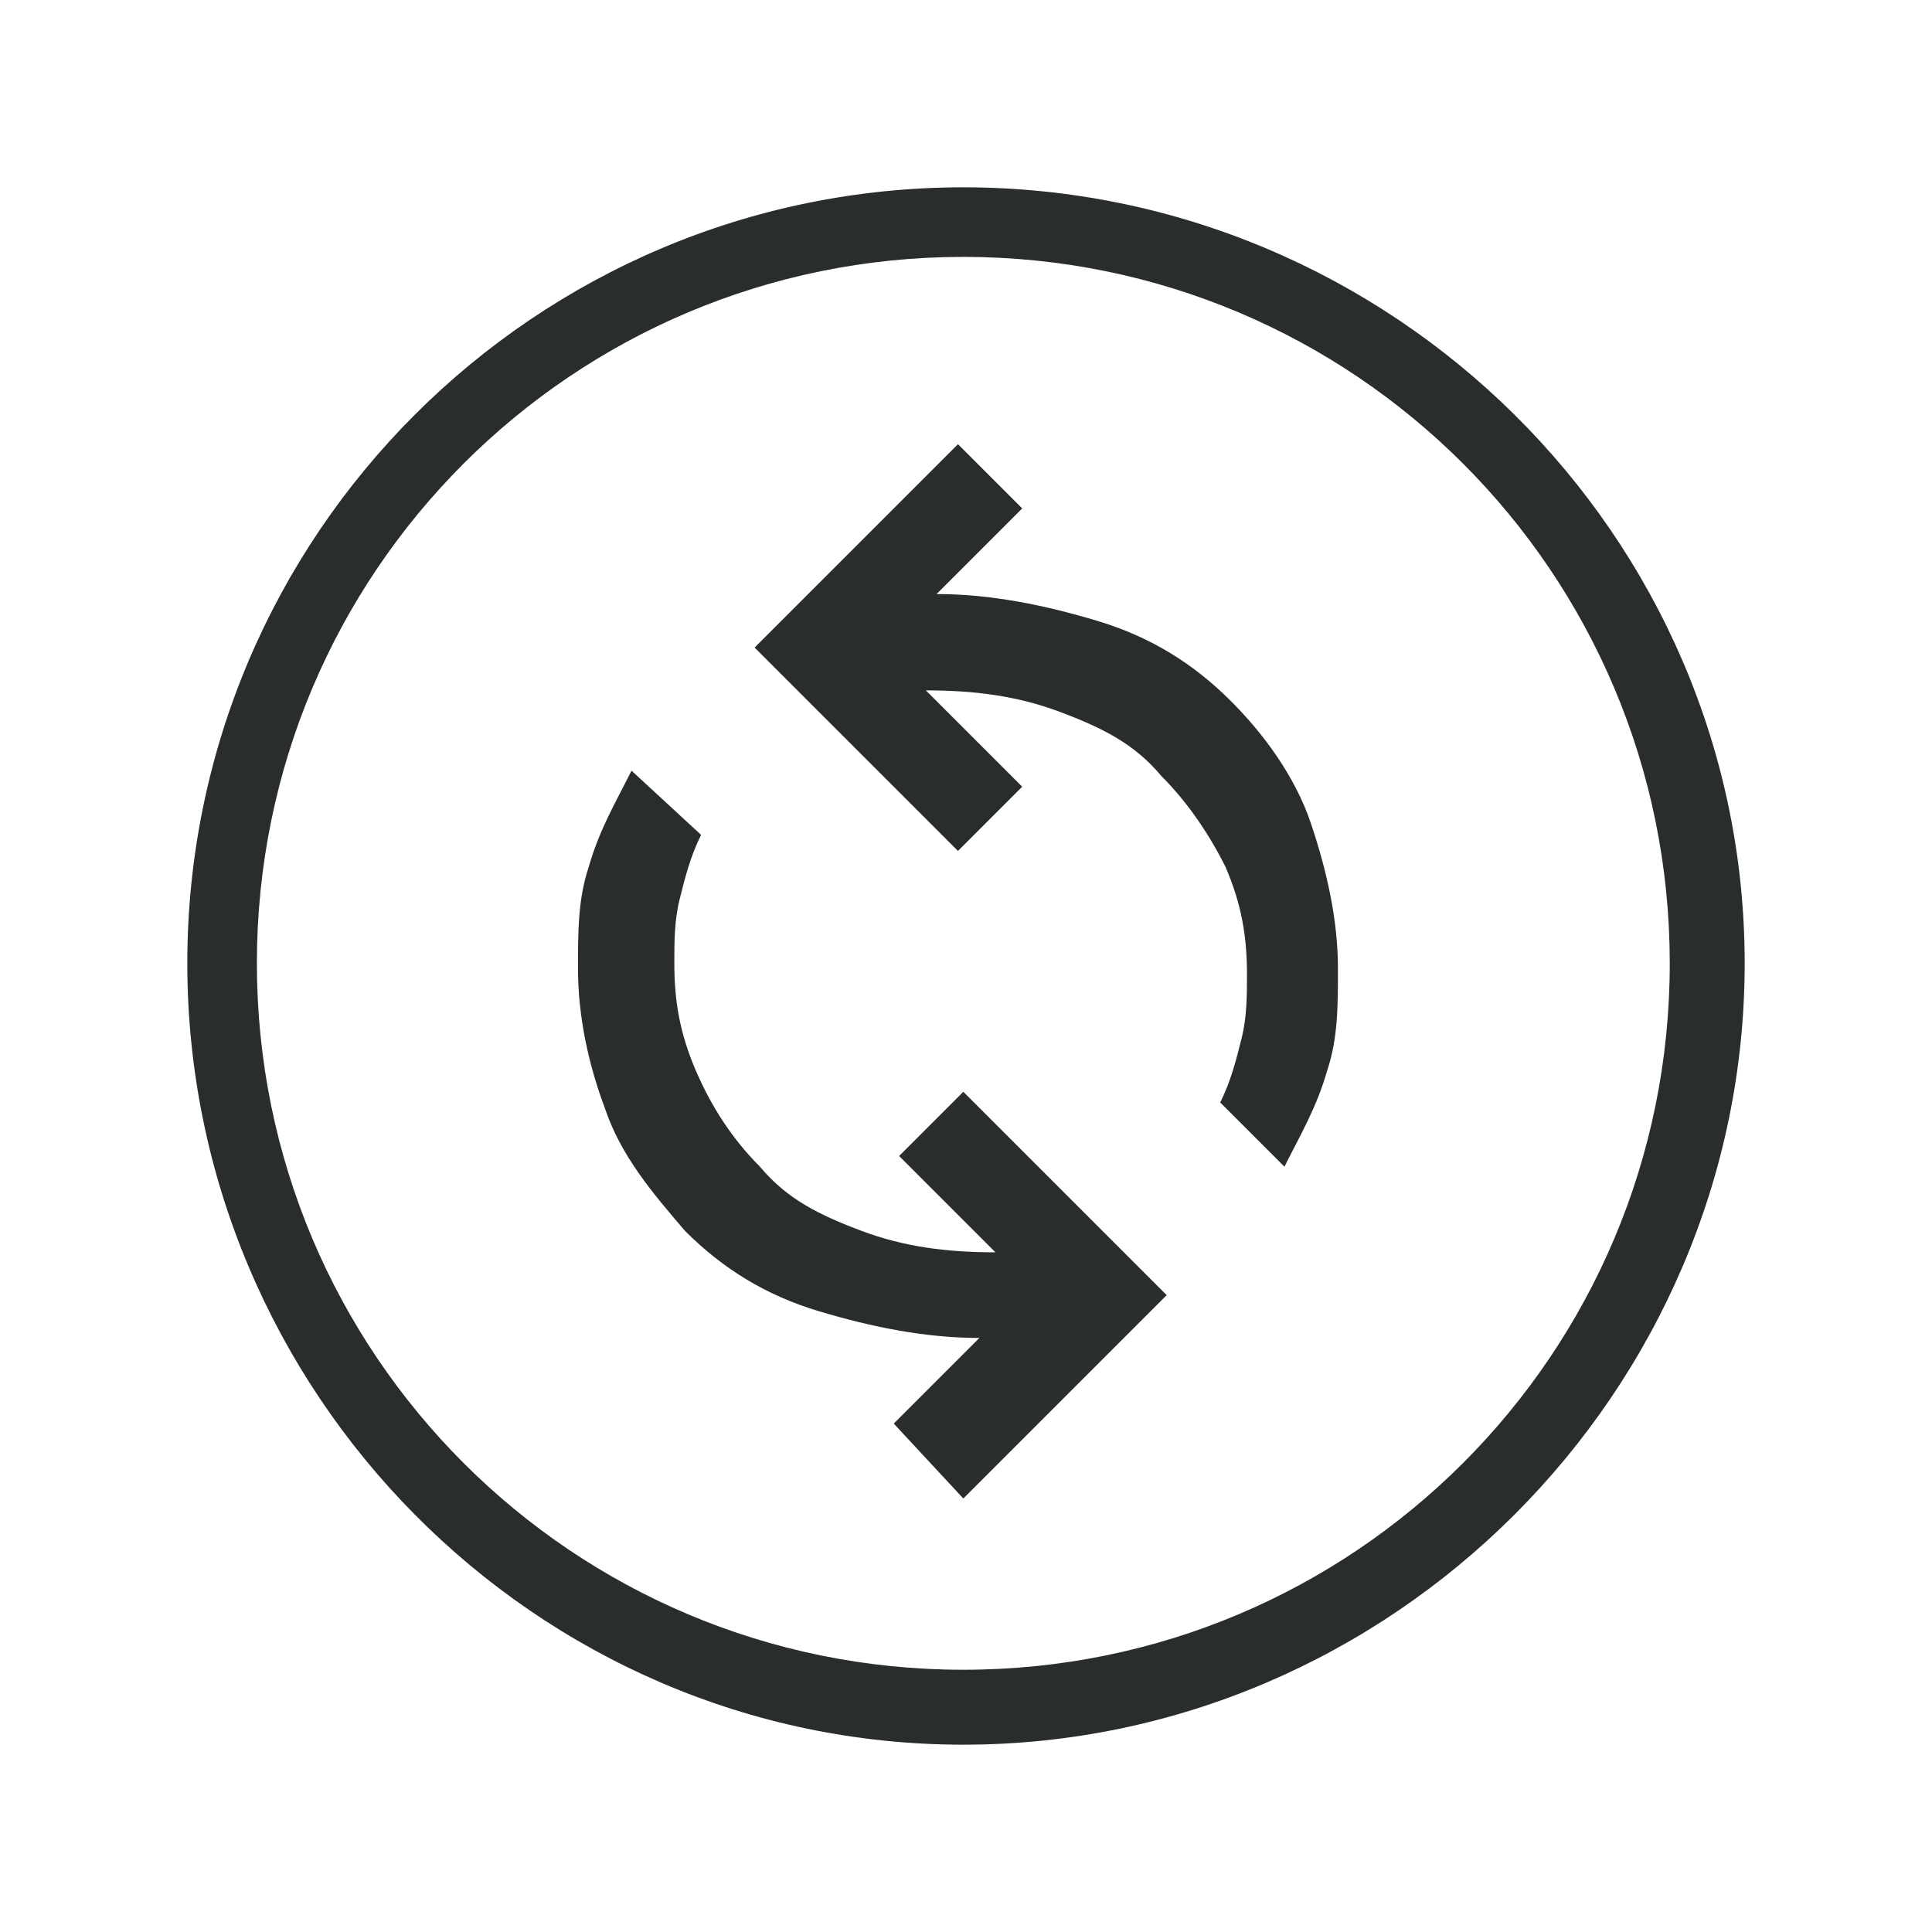 <?xml version="1.0" encoding="utf-8"?>
<!-- Generator: Adobe Illustrator 26.5.0, SVG Export Plug-In . SVG Version: 6.00 Build 0)  -->
<svg version="1.1" id="Layer_1" xmlns="http://www.w3.org/2000/svg" xmlns:xlink="http://www.w3.org/1999/xlink" x="0px" y="0px"
	 width="36.1px" height="36.1px" viewBox="0 0 36.1 36.1" style="enable-background:new 0 0 36.1 36.1;" xml:space="preserve">
<style type="text/css">
	.st0{fill:#2A2D2D;}
</style>
<g>
	<g>
		<g>
			<path class="st0" d="M18,28l3.8-3.8L18,20.4l-1.2,1.2l1.8,1.8c-0.9,0-1.7-0.1-2.5-0.4c-0.8-0.3-1.4-0.6-1.9-1.2
				c-0.5-0.5-0.9-1.1-1.2-1.8c-0.3-0.7-0.4-1.3-0.4-2c0-0.4,0-0.8,0.1-1.2c0.1-0.4,0.2-0.8,0.4-1.2l-1.3-1.2
				c-0.3,0.6-0.6,1.1-0.8,1.8c-0.2,0.6-0.2,1.2-0.2,1.9c0,0.9,0.2,1.8,0.5,2.6c0.3,0.9,0.9,1.6,1.5,2.3c0.7,0.7,1.5,1.2,2.5,1.5
				c1,0.3,2,0.5,3,0.5l-1.6,1.6L18,28z"/>
			<path class="st0" d="M24,21.8c0.3-0.6,0.6-1.1,0.8-1.8c0.2-0.6,0.2-1.2,0.2-1.9c0-0.9-0.2-1.8-0.5-2.7c-0.3-0.9-0.9-1.7-1.5-2.3
				c-0.7-0.7-1.5-1.2-2.5-1.5c-1-0.3-2-0.5-3-0.5l1.6-1.6l-1.2-1.2l-3.8,3.8l3.8,3.8l1.2-1.2l-1.8-1.8c0.9,0,1.7,0.1,2.5,0.4
				c0.8,0.3,1.4,0.6,1.9,1.2c0.5,0.5,0.9,1.1,1.2,1.7c0.3,0.7,0.4,1.3,0.4,2c0,0.4,0,0.8-0.1,1.2c-0.1,0.4-0.2,0.8-0.4,1.2L24,21.8z
				"/>
		</g>
		<path class="st0" d="M18,32.6C10,32.6,3.5,26,3.5,18C3.5,10,10,3.5,18,3.5S32.6,10,32.6,18C32.6,26,26,32.6,18,32.6z M18,4.8
			C10.7,4.8,4.8,10.7,4.8,18c0,7.3,5.9,13.2,13.2,13.2c7.3,0,13.2-5.9,13.2-13.2C31.2,10.7,25.3,4.8,18,4.8z"/>
	</g>
</g>
</svg>
